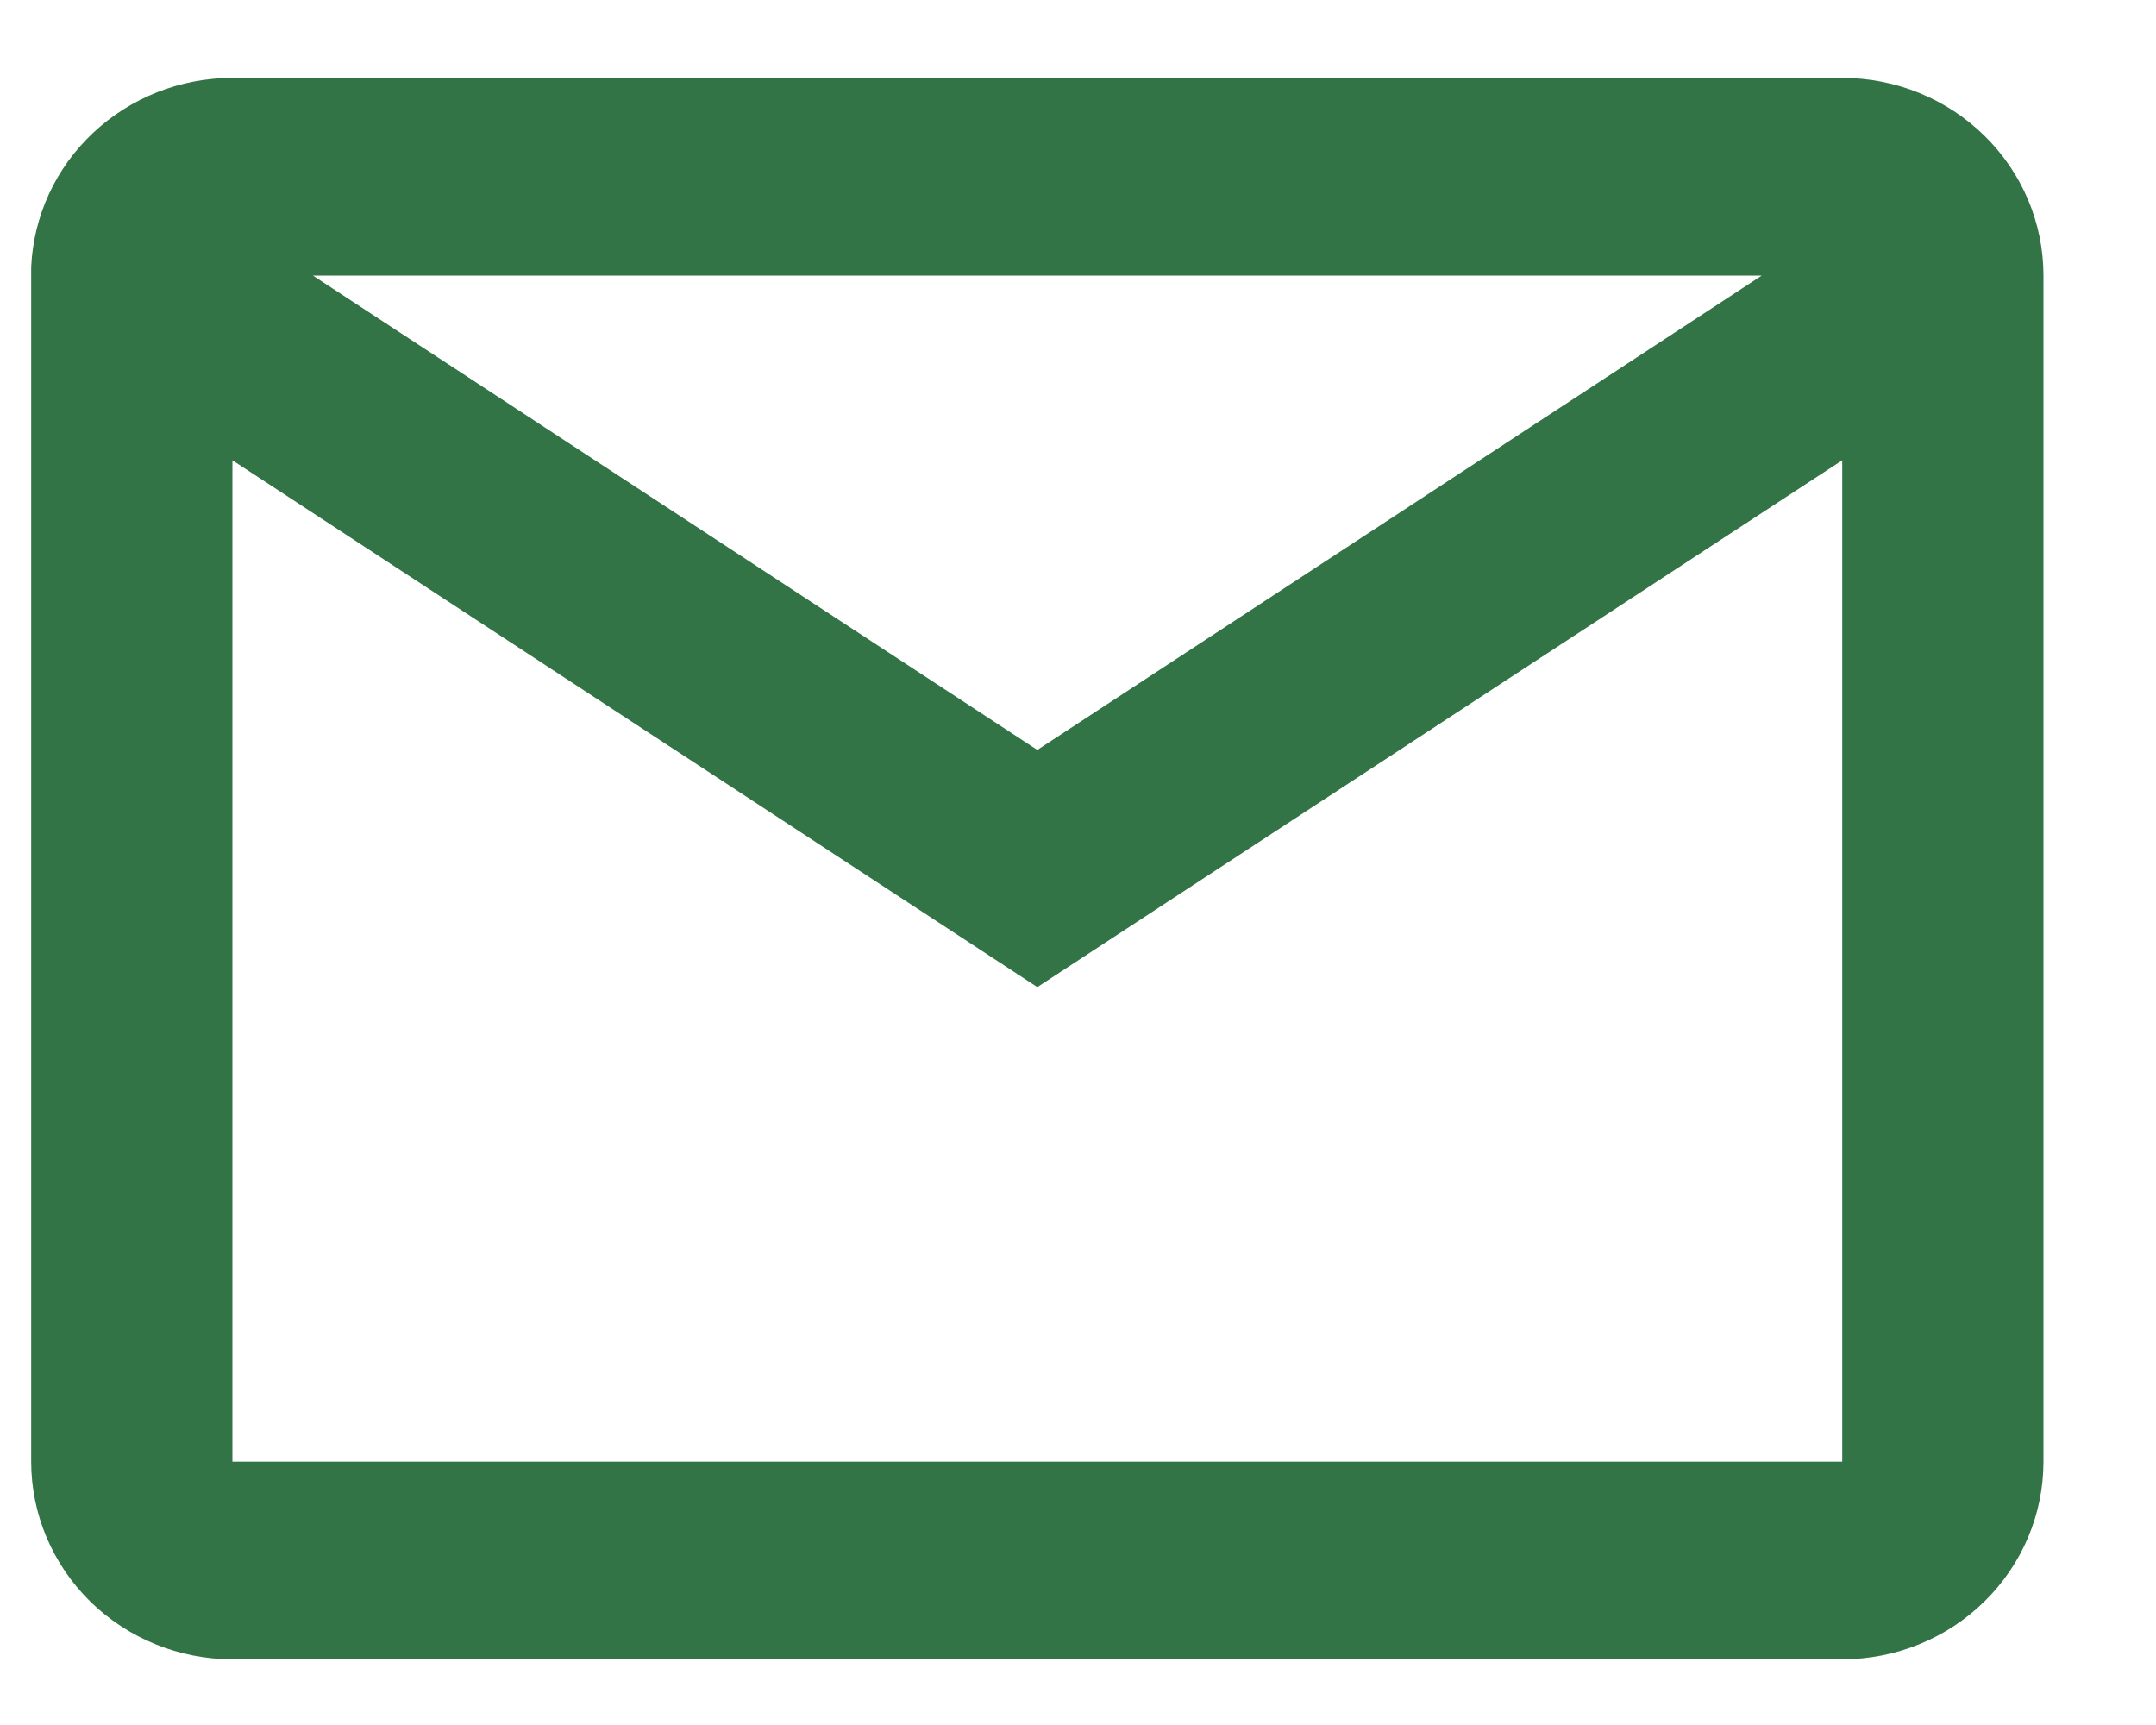 <svg width="15" height="12" viewBox="0 0 15 12" fill="none" xmlns="http://www.w3.org/2000/svg">
<path d="M12.817 11.543H1.617C1.246 11.543 0.89 11.398 0.627 11.14C0.365 10.882 0.217 10.532 0.217 10.168V1.858C0.233 1.503 0.387 1.169 0.648 0.924C0.909 0.679 1.256 0.542 1.617 0.542H12.817C13.189 0.542 13.545 0.687 13.807 0.945C14.07 1.203 14.217 1.553 14.217 1.917V10.168C14.217 10.532 14.07 10.882 13.807 11.14C13.545 11.398 13.189 11.543 12.817 11.543ZM1.617 3.202V10.168H12.817V3.202L7.217 6.867L1.617 3.202ZM2.177 1.917L7.217 5.217L12.257 1.917H2.177Z" fill="#327445"/>
</svg>
